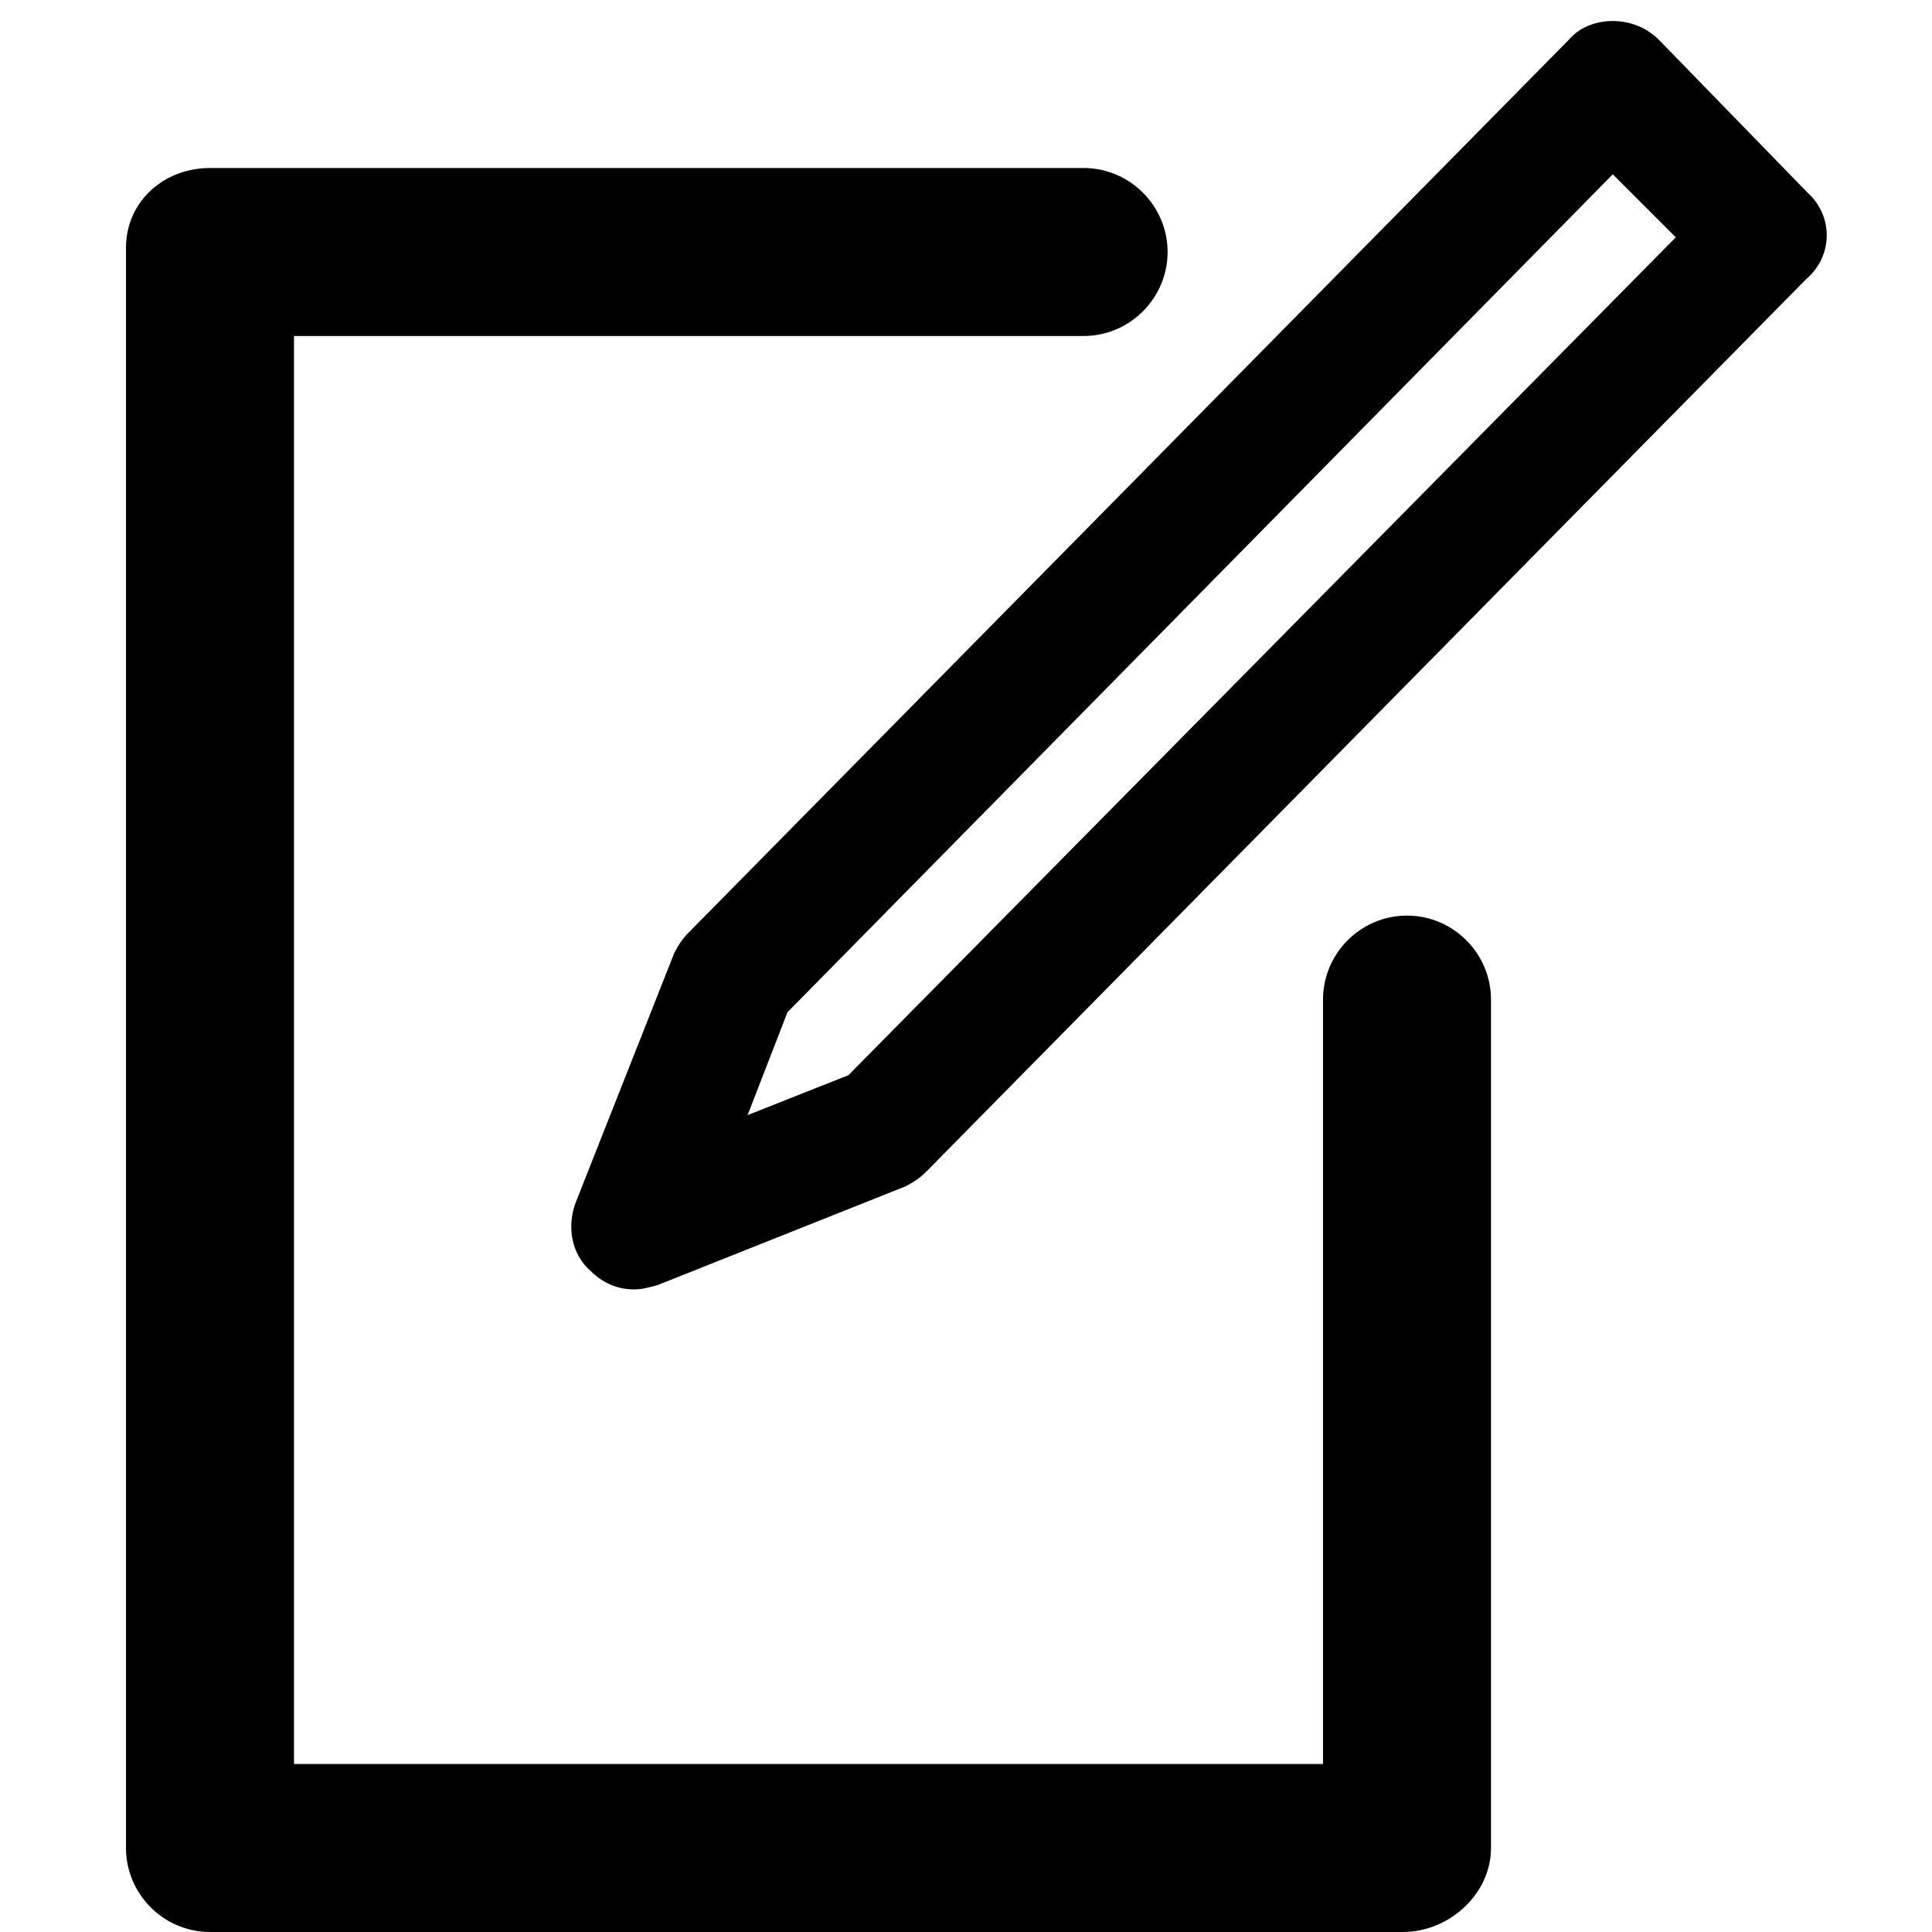 <?xml version="1.0" encoding="utf-8"?>
<!-- Uploaded to: SVG Repo, www.svgrepo.com, Generator: SVG Repo Mixer Tools -->
<svg fill="#000000" version="1.1" id="Layer_1" xmlns="http://www.w3.org/2000/svg" xmlns:xlink="http://www.w3.org/1999/xlink" 
	 width="800px" height="800px" viewBox="0 0 92 92" enable-background="new 0 0 92 92" xml:space="preserve">
<path id="XMLID_1259_" d="M86.1,9.2L79,1.9C78.4,1.3,77.6,1,76.8,1h0c-0.8,0-1.6,0.3-2.1,0.9L32.8,44.4c-0.3,0.3-0.5,0.6-0.7,1
	l-4.7,11.9c-0.4,1.1-0.2,2.4,0.7,3.2c0.6,0.6,1.3,0.9,2.1,0.9c0.4,0,0.7-0.1,1.1-0.2l11.8-4.7c0.4-0.2,0.7-0.4,1-0.7l41.9-42.5
	C87.3,12.2,87.3,10.3,86.1,9.2z M40.4,51.2l-4.8,1.9l1.9-4.9L76.8,8.3l3,3L40.4,51.2z M71,47.6V88c0,2.2-2,4-4.2,4H10
	c-2.2,0-4-1.8-4-4V11.8C6,9.6,7.8,8,10,8h41.6c2.2,0,4,1.8,4,4s-1.8,4-4,4H14v68h49V47.6c0-2.2,1.8-4,4-4S71,45.4,71,47.6z"/>
</svg>